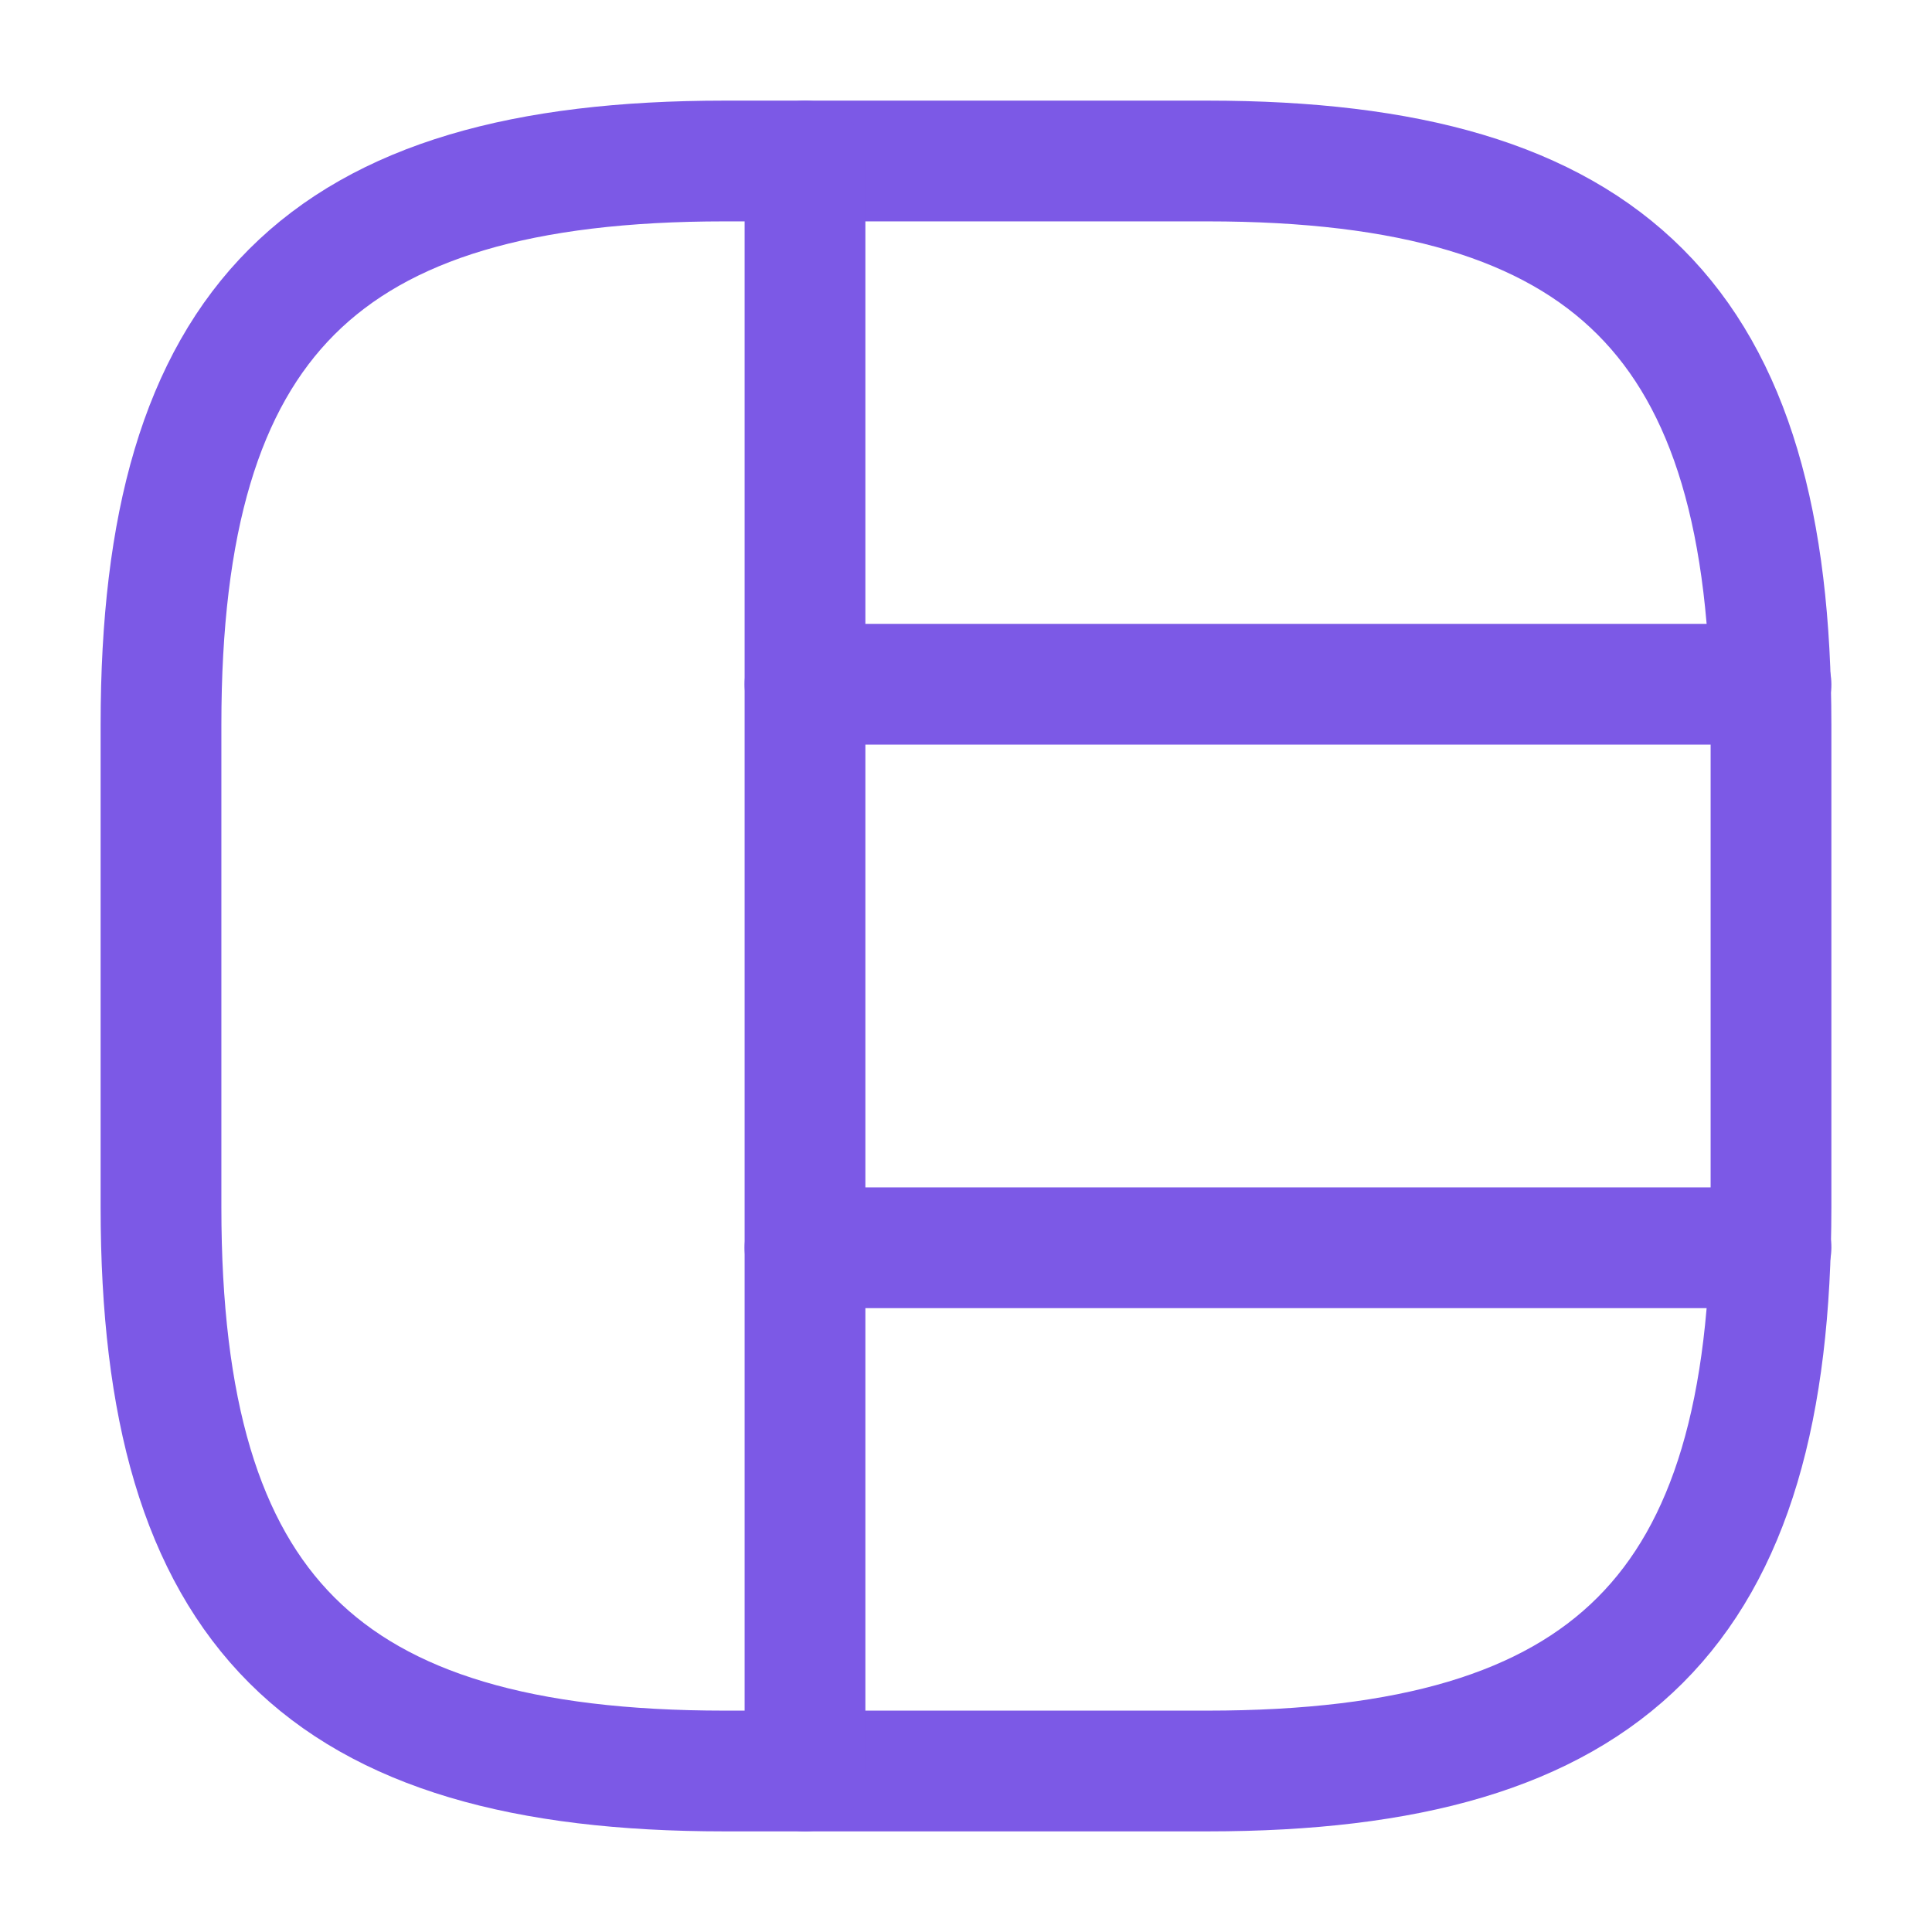 <svg width="24" height="24" viewBox="0 0 24 24" fill="none" xmlns="http://www.w3.org/2000/svg">
<path d="M9 22H15C20 22 22 20 22 15V9C22 4 20 2 15 2H9C4 2 2 4 2 9V15C2 20 4 22 9 22Z" stroke="#7C59E6" stroke-width="1.5" stroke-linecap="round" stroke-linejoin="round"/>
<path d="M10 2V22" stroke="#7C59E6" stroke-width="1.5" stroke-linecap="round" stroke-linejoin="round"/>
<path d="M10 8.5H22" stroke="#7C59E6" stroke-width="1.5" stroke-linecap="round" stroke-linejoin="round"/>
<path d="M10 15.5H22" stroke="#7C59E6" stroke-width="1.5" stroke-linecap="round" stroke-linejoin="round"/>
</svg>
